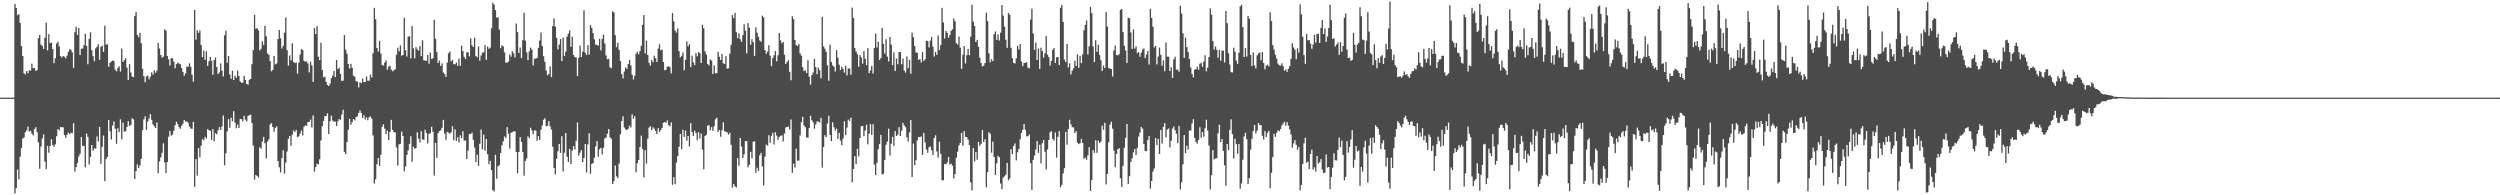 <?xml version="1.0" encoding="UTF-8"?>
<svg xmlns="http://www.w3.org/2000/svg" width="1920" height="150">
  <path d="M0 75.000h1v1.000H0zM1 74.998h1v1.000H1zM2 74.995h1v1.000H2zM3 74.995h1v1.000H3zM4 74.993h1v1.000H4zM5 74.993h1v1.000H5zM6 74.993h1v1.000H6zM7 74.995h1v1.000H7zM8 74.995h1v1.000H8zM9 74.995h1v1.000H9zM10 74.995h1v1.000H10zM11 3.014h1v145.621H11zM12 6.164h1v138.263H12zM13 11.783h1v118.421H13zM14 10.794h1v126.936H14zM15 17.670h1v102.754H15zM16 35.399h1v78.312H16zM17 43.046h1v63.357H17zM18 56.261h1v49.246H18zM19 57.159h1v44.371H19zM20 54.520h1v45.687H20zM21 56.284h1v41.009H21zM22 54.012h1v46.989H22zM23 54.227h1v46.282H23zM24 48.901h1v53.764H24zM25 52.361h1v51.723H25zM26 52.174h1v46.937H26zM27 54.549h1v43.181H27zM28 53.776h1v47.878H28zM29 29.404h1v79.962H29zM30 26.834h1v102.816H30zM31 34.259h1v78.273H31zM32 35.209h1v71.180H32zM33 37.630h1v65.568H33zM34 29.025h1v95.153H34zM35 17.388h1v112.560H35zM36 38.711h1v73.327H36zM37 26.331h1v90.914H37zM38 33.121h1v79.040H38zM39 32.620h1v74.396H39zM40 37.706h1v73.636H40zM41 48.477h1v64.256H41zM42 44.719h1v66.090H42zM43 33.414h1v71.194H43zM44 32.103h1v66.969H44zM45 35.568h1v64.668H45zM46 43.087h1v54.513H46zM47 44.131h1v53.634H47zM48 42.991h1v54.865H48zM49 43.540h1v60.235H49zM50 44.833h1v61.013H50zM51 42.767h1v60.661H51zM52 39.853h1v62.054H52zM53 37.793h1v65.231H53zM54 38.292h1v63.572H54zM55 40.228h1v62.057H55zM56 52.155h1v42.483H56zM57 24.678h1v107.183H57zM58 20.547h1v107.776H58zM59 26.786h1v98.293H59zM60 21.501h1v98.669H60zM61 42.334h1v75.758H61zM62 37.438h1v67.804H62zM63 37.196h1v74.817H63zM64 34.726h1v77.259H64zM65 25.939h1v102.523H65zM66 35.275h1v67.351H66zM67 49.381h1v55.701H67zM68 29.830h1v96.513H68zM69 24.841h1v95.679H69zM70 38.551h1v72.835H70zM71 43.144h1v72.546H71zM72 47.049h1v66.980H72zM73 37.109h1v77.035H73zM74 35.905h1v68.916H74zM75 33.968h1v74.714H75zM76 45.866h1v51.668H76zM77 36.017h1v89.822H77zM78 35.026h1v77.737H78zM79 39.883h1v64.201H79zM80 19.688h1v119.419H80zM81 34.177h1v88.021H81zM82 34.014h1v86.469H82zM83 51.315h1v40.773H83zM84 48.251h1v52.565H84zM85 47.230h1v59.910H85zM86 46.465h1v50.036H86zM87 46.877h1v46.442H87zM88 53.430h1v45.371H88zM89 54.707h1v55.671H89zM90 52.322h1v46.161H90zM91 50.901h1v50.610H91zM92 54.936h1v36.694H92zM93 37.267h1v69.674H93zM94 47.559h1v46.674H94zM95 46.143h1v55.005H95zM96 44.808h1v55.943H96zM97 51.940h1v45.641H97zM98 61.507h1v31.590H98zM99 49.315h1v47.397H99zM100 55.632h1v40.233H100zM101 58.788h1v32.092H101zM102 59.219h1v32.483H102zM103 12.408h1v125.052H103zM104 9.135h1v122.221H104zM105 26.756h1v99.534H105zM106 28.690h1v100.365H106zM107 25.129h1v101.914H107zM108 33.218h1v88.717H108zM109 52.741h1v47.134H109zM110 58.571h1v33.062H110zM111 63.130h1v26.198H111zM112 58.601h1v41.077H112zM113 58.033h1v35.250H113zM114 60.903h1v30.093H114zM115 58.955h1v28.656H115zM116 55.664h1v36.303H116zM117 57.310h1v38.214H117zM118 54.002h1v42.897H118zM119 55.911h1v42.389H119zM120 54.305h1v39.738H120zM121 33.048h1v99.850H121zM122 37.237h1v86.767H122zM123 42.265h1v78.690H123zM124 44.174h1v73.247H124zM125 43.508h1v66.595H125zM126 22.568h1v102.148H126zM127 23.577h1v109.314H127zM128 42.959h1v81.475H128zM129 45.582h1v59.411H129zM130 50.292h1v50.281H130zM131 44.653h1v59.464H131zM132 44.861h1v58.532H132zM133 47.356h1v53.091H133zM134 52.428h1v43.758H134zM135 49.253h1v44.252H135zM136 48.111h1v47.296H136zM137 48.775h1v48.919H137zM138 49.361h1v49.560H138zM139 52.263h1v44.426H139zM140 55.177h1v39.787H140zM141 58.189h1v33.936H141zM142 56.332h1v37.111H142zM143 51.100h1v42.181H143zM144 51.350h1v42.936H144zM145 48.644h1v48.566H145zM146 51.272h1v47.415H146zM147 57.410h1v41.634H147zM148 62.711h1v30.876H148zM149 7.578h1v135.889H149zM150 30.464h1v91.731H150zM151 23.296h1v111.587H151zM152 25.177h1v88.522H152zM153 23.396h1v97.572H153zM154 34.536h1v77.280H154zM155 43.858h1v62.936H155zM156 38.924h1v68.916H156zM157 45.948h1v59.166H157zM158 39.445h1v66.962H158zM159 50.647h1v48.514H159zM160 47.159h1v52.844H160zM161 43.792h1v56.648H161zM162 46.694h1v60.777H162zM163 57.390h1v41.721H163zM164 46.214h1v62.224H164zM165 44.163h1v58.129H165zM166 51.478h1v51.670H166zM167 56.948h1v43.172H167zM168 55.611h1v42.039H168zM169 48.621h1v51.219H169zM170 54.215h1v42.867H170zM171 58.786h1v29.917H171zM172 27.141h1v99.779H172zM173 23.582h1v94.121H173zM174 48.161h1v52.741H174zM175 42.982h1v48.523H175zM176 57.120h1v41.055H176zM177 60.498h1v29.931H177zM178 54.332h1v38.839H178zM179 61.448h1v23.909H179zM180 58.134h1v35.969H180zM181 59.683h1v38.807H181zM182 54.231h1v41.368H182zM183 58.264h1v39.990H183zM184 62.501h1v28.883H184zM185 63.604h1v27.937H185zM186 63.455h1v29.739H186zM187 58.184h1v30.702H187zM188 61.338h1v30.590H188zM189 64.462h1v28.889H189zM190 65.083h1v23.884H190zM191 61.272h1v27.134H191zM192 60.656h1v27.406H192zM193 49.361h1v45.156H193zM194 38.496h1v73.283H194zM195 11.300h1v126.647H195zM196 22.096h1v112.273H196zM197 21.531h1v113.628H197zM198 23.291h1v113.033H198zM199 38.741h1v74.359H199zM200 37.477h1v76.634H200zM201 31.730h1v76.962H201zM202 34.520h1v70.585H202zM203 19.906h1v90.072H203zM204 27.878h1v93.704H204zM205 41.039h1v67.703H205zM206 42.137h1v64.883H206zM207 46.960h1v48.624H207zM208 54.794h1v39.727H208zM209 53.689h1v43.861H209zM210 42.899h1v58.278H210zM211 49.413h1v48.788H211zM212 48.740h1v48.328H212zM213 29.958h1v93.718H213zM214 22.936h1v105.569H214zM215 29.443h1v102.976H215zM216 37.251h1v84.206H216zM217 35.165h1v80.228H217zM218 25.067h1v108.224H218zM219 13.344h1v111.525H219zM220 38.503h1v77.898H220zM221 50.347h1v56.239H221zM222 42.572h1v61.864H222zM223 46.326h1v65.646H223zM224 33.202h1v70.205H224zM225 47.610h1v52.634H225zM226 48.459h1v52.993H226zM227 48.061h1v51.682H227zM228 56.605h1v48.704H228zM229 48.168h1v56.529H229zM230 41.945h1v60.663H230zM231 37.809h1v62.418H231zM232 38.345h1v65.680H232zM233 46.674h1v50.624H233zM234 47.461h1v48.832H234zM235 46.989h1v49.633H235zM236 48.724h1v45.012H236zM237 55.579h1v38.040H237zM238 47.459h1v44.394H238zM239 50.196h1v47.745H239zM240 62.933h1v25.742H240zM241 21.600h1v110.262H241zM242 26.170h1v102.143H242zM243 20.126h1v105.631H243zM244 43.497h1v82.697H244zM245 46.111h1v76.181H245zM246 32.744h1v75.124H246zM247 53.764h1v43.247H247zM248 59.383h1v33.570H248zM249 58.880h1v30.361H249zM250 62.926h1v26.150H250zM251 65.300h1v21.746H251zM252 66.053h1v36.871H252zM253 64.162h1v28.864H253zM254 60.045h1v28.786H254zM255 58.076h1v34.566H255zM256 54.494h1v38.924H256zM257 59.225h1v34.181H257zM258 46.120h1v50.681H258zM259 53.023h1v40.139H259zM260 52.007h1v39.377H260zM261 56.841h1v35.193H261zM262 62.082h1v25.871H262zM263 61.972h1v22.302H263zM264 26.912h1v89.722H264zM265 38.127h1v80.262H265zM266 41.199h1v67.930H266zM267 49.175h1v50.459H267zM268 52.631h1v38.702H268zM269 48.997h1v46.804H269zM270 52.048h1v41.734H270zM271 58.189h1v33.179H271zM272 58.898h1v33.547H272zM273 62.311h1v27.619H273zM274 62.688h1v26.669H274zM275 67.110h1v19.599H275zM276 63.121h1v21.648H276zM277 63.831h1v22.826H277zM278 60.336h1v30.254H278zM279 63.027h1v25.426H279zM280 62.920h1v28.899H280zM281 58.706h1v31.389H281zM282 62.002h1v30.338H282zM283 61.972h1v28.100H283zM284 57.241h1v32.188H284zM285 59.482h1v31.664H285zM286 41.029h1v62.892H286zM287 6.013h1v134.935H287zM288 14.797h1v122.871H288zM289 36.845h1v89.273H289zM290 39.500h1v81.800H290zM291 31.366h1v96.069H291zM292 41.132h1v77.749H292zM293 49.873h1v47.564H293zM294 50.468h1v44.980H294zM295 48.051h1v50.755H295zM296 46.397h1v56.657H296zM297 53.572h1v46.717H297zM298 51.203h1v56.321H298zM299 50.434h1v50.878H299zM300 53.517h1v38.551H300zM301 54.790h1v44.946H301zM302 54.014h1v47.417H302zM303 53.249h1v48.411H303zM304 42.023h1v71.150H304zM305 36.633h1v90.543H305zM306 39.459h1v71.418H306zM307 34.904h1v75.490H307zM308 42.780h1v58.273H308zM309 42.258h1v62.258H309zM310 13.634h1v117.867H310zM311 38.651h1v89.232H311zM312 43.428h1v75.554H312zM313 28.155h1v87.346H313zM314 27.798h1v82.745H314zM315 44.902h1v59.756H315zM316 20.132h1v104.091H316zM317 37.125h1v75.520H317zM318 44.767h1v69.475H318zM319 36.140h1v77.506H319zM320 37.997h1v63.643H320zM321 38.876h1v67.587H321zM322 35.438h1v73.959H322zM323 43.060h1v57.651H323zM324 30.915h1v76.206H324zM325 46.282h1v61.111H325zM326 46.504h1v53.066H326zM327 46.726h1v55.348H327zM328 42.210h1v67.909H328zM329 48.912h1v53.950H329zM330 40.276h1v61.961H330zM331 45.257h1v52.096H331zM332 44.751h1v56.408H332zM333 15.170h1v119.621H333zM334 29.780h1v80.001H334zM335 40.045h1v81.267H335zM336 48.409h1v53.920H336zM337 46.525h1v54.176H337zM338 50.686h1v49.418H338zM339 48.617h1v49.532H339zM340 55.646h1v36.399H340zM341 57.008h1v45.529H341zM342 59.010h1v48.379H342zM343 48.017h1v53.323H343zM344 40.945h1v60.956H344zM345 39.615h1v63.107H345zM346 47.099h1v54.472H346zM347 45.925h1v51.009H347zM348 49.294h1v58.472H348zM349 49.354h1v50.045H349zM350 48.033h1v60.223H350zM351 50.578h1v54.872H351zM352 45.030h1v64.378H352zM353 50.585h1v53.332H353zM354 35.072h1v71.001H354zM355 39.150h1v61.661H355zM356 43.682h1v64.300H356zM357 45.252h1v62.622H357zM358 40.139h1v82.011H358zM359 40.068h1v75.714H359zM360 43.272h1v59.541H360zM361 29.496h1v73.476H361zM362 34.763h1v66.996H362zM363 36.120h1v71.281H363zM364 28.933h1v84.311H364zM365 42.982h1v81.541H365zM366 43.966h1v74.762H366zM367 35.717h1v91.553H367zM368 46.568h1v63.881H368zM369 42.597h1v56.939H369zM370 40.430h1v74.323H370zM371 40.137h1v63.304H371zM372 34.728h1v81.010H372zM373 45.941h1v60.800H373zM374 35.802h1v82.732H374zM375 37.543h1v88.593H375zM376 36.575h1v86.952H376zM377 21.774h1v108.829H377zM378 2.032h1v143.919H378zM379 3.605h1v143.378H379zM380 7.722h1v111.106H380zM381 13.522h1v123.672H381zM382 13.229h1v114.535H382zM383 22.758h1v104.006H383zM384 37.010h1v80.553H384zM385 34.758h1v76.872H385zM386 35.630h1v72.979H386zM387 40.235h1v64.565H387zM388 48.097h1v57.848H388zM389 48.109h1v49.530H389zM390 47.200h1v55.497H390zM391 41.814h1v72.331H391zM392 43.483h1v58.530H392zM393 39.391h1v62.093H393zM394 41.077h1v59.745H394zM395 44.099h1v56.802H395zM396 18.068h1v98.609H396zM397 24.678h1v108.460H397zM398 40.679h1v76.115H398zM399 36.566h1v68.694H399zM400 44.632h1v64.334H400zM401 30.890h1v85.776H401zM402 9.840h1v125.072H402zM403 31.236h1v92.336H403zM404 40.210h1v81.560H404zM405 46.165h1v58.596H405zM406 39.368h1v66.648H406zM407 36.568h1v61.533H407zM408 38.061h1v62.032H408zM409 50.251h1v52.828H409zM410 45.055h1v55.096H410zM411 45.113h1v55.135H411zM412 44.408h1v63.773H412zM413 36.774h1v67.847H413zM414 31.103h1v76.366H414zM415 25.058h1v74.506H415zM416 35.550h1v60.802H416zM417 43.156h1v48.798H417zM418 47.518h1v43.378H418zM419 54.094h1v42.895H419zM420 57.854h1v38.811H420zM421 56.895h1v36.159H421zM422 50.949h1v46.067H422zM423 59.255h1v40.212H423zM424 20.007h1v92.683H424zM425 14.163h1v114.878H425zM426 20.469h1v113.461H426zM427 29.077h1v92.880H427zM428 37.912h1v78.275H428zM429 34.254h1v76.289H429zM430 29.988h1v87.419H430zM431 46.898h1v57.683H431zM432 28.839h1v102.839H432zM433 42.883h1v74.302H433zM434 39.571h1v62.553H434zM435 28.114h1v92.189H435zM436 25.754h1v98.687H436zM437 23.442h1v90.919H437zM438 35.985h1v90.060H438zM439 28.168h1v87.499H439zM440 42.194h1v69.976H440zM441 43.806h1v71.017H441zM442 44.206h1v63.936H442zM443 58.401h1v35.632H443zM444 44.344h1v75.284H444zM445 34.923h1v82.352H445zM446 43.760h1v71.539H446zM447 39.752h1v84.698H447zM448 7.942h1v113.358H448zM449 40.508h1v70.068H449zM450 42.169h1v90.344H450zM451 34.682h1v76.199H451zM452 41.867h1v60.468H452zM453 19.263h1v114.130H453zM454 21.382h1v104.466H454zM455 25.399h1v99.907H455zM456 30.153h1v90.932H456zM457 34.305h1v78.127H457zM458 34.373h1v74.011H458zM459 35.106h1v85.190H459zM460 29.780h1v84.835H460zM461 38.695h1v74.828H461zM462 29.848h1v88.765H462zM463 26.498h1v87.021H463zM464 33.323h1v73.059H464zM465 42.625h1v62.940H465zM466 45.541h1v57.170H466zM467 45.179h1v53.897H467zM468 51.636h1v53.815H468zM469 52.455h1v54.128H469zM470 8.796h1v132.573H470zM471 9.492h1v129.602H471zM472 27.026h1v100.095H472zM473 36.241h1v99.163H473zM474 32.819h1v103.949H474zM475 38.374h1v87.286H475zM476 46.907h1v56.259H476zM477 56.763h1v36.269H477zM478 60.271h1v29.086H478zM479 54.881h1v43.044H479zM480 51.686h1v47.726H480zM481 52.917h1v46.916H481zM482 49.187h1v49.672H482zM483 46.058h1v50.446H483zM484 50.208h1v47.747H484zM485 57.337h1v30.547H485zM486 61.045h1v30.132H486zM487 57.990h1v31.238H487zM488 41.261h1v91.084H488zM489 39.736h1v85.664H489zM490 41.721h1v81.093H490zM491 39.244h1v73.716H491zM492 35.143h1v68.983H492zM493 19.082h1v95.432H493zM494 11.595h1v124.606H494zM495 41.006h1v74.375H495zM496 31.130h1v94.473H496zM497 42.233h1v64.272H497zM498 48.241h1v49.814H498zM499 50.377h1v46.591H499zM500 46.156h1v53.860H500zM501 47.825h1v50.036H501zM502 42.801h1v56.044H502zM503 44.758h1v55.833H503zM504 47.566h1v55.424H504zM505 37.319h1v61.137H505zM506 34.023h1v67.255H506zM507 38.589h1v61.349H507zM508 38.118h1v60.168H508zM509 47.619h1v46.658H509zM510 53.959h1v39.732H510zM511 53.531h1v40.805H511zM512 51.226h1v41.251H512zM513 50.830h1v45.293H513zM514 51.679h1v45.422H514zM515 56.378h1v37.681H515zM516 10.087h1v131.788H516zM517 16.379h1v119.643H517zM518 23.463h1v118.121H518zM519 24.976h1v99.902H519zM520 21.769h1v98.156H520zM521 39.267h1v73.450H521zM522 44.014h1v58.832H522zM523 42.847h1v71.613H523zM524 40.302h1v59.319H524zM525 53.941h1v51.189H525zM526 45.957h1v54.332H526zM527 31.815h1v76.263H527zM528 35.651h1v68.772H528zM529 33.881h1v78.593H529zM530 51.535h1v43.114H530zM531 42.760h1v58.731H531zM532 47.811h1v56.596H532zM533 50.013h1v50.386H533zM534 40.752h1v61.388H534zM535 43.261h1v64.336H535zM536 40.025h1v61.452H536zM537 40.862h1v65.554H537zM538 48.392h1v54.202H538zM539 18.990h1v95.874H539zM540 21.776h1v108.220H540zM541 39.478h1v64.989H541zM542 41.856h1v61.581H542zM543 49.079h1v47.530H543zM544 50.235h1v45.763H544zM545 45.598h1v54.419H545zM546 46.468h1v51.194H546zM547 56.781h1v43.730H547zM548 50.153h1v46.870H548zM549 56.261h1v35.321H549zM550 56.122h1v34.172H550zM551 39.679h1v61.743H551zM552 43.561h1v56.303H552zM553 46.097h1v58.935H553zM554 41.437h1v58.624H554zM555 48.596h1v45.371H555zM556 49.125h1v51.643H556zM557 43.108h1v58.115H557zM558 52.750h1v48.910H558zM559 52.425h1v50.986H559zM560 41.196h1v60.770H560zM561 34.449h1v76.762H561zM562 11.597h1v132.456H562zM563 13.955h1v127.320H563zM564 9.863h1v133.257H564zM565 24.742h1v119.211H565zM566 29.253h1v92.134H566zM567 25.525h1v101.816H567zM568 30.123h1v75.840H568zM569 32.213h1v80.312H569zM570 27.024h1v94.336H570zM571 18.631h1v99.891H571zM572 23.488h1v84.917H572zM573 41.022h1v67.419H573zM574 17.764h1v110.747H574zM575 21.320h1v105.231H575zM576 34.325h1v82.276H576zM577 30.139h1v91.493H577zM578 32.412h1v76.488H578zM579 42.920h1v65.577H579zM580 20.929h1v111.745H580zM581 25.035h1v103.812H581zM582 28.306h1v102.974H582zM583 31.087h1v88.193H583zM584 32.101h1v85.316H584zM585 12.025h1v115.865H585zM586 13.241h1v129.153H586zM587 38.411h1v81.942H587zM588 41.311h1v69.729H588zM589 39.526h1v72.356H589zM590 34.715h1v69.177H590zM591 42.723h1v66.941H591zM592 50.823h1v53.474H592zM593 44.582h1v57.442H593zM594 42.448h1v68.580H594zM595 39.221h1v62.382H595zM596 47.056h1v57.074H596zM597 42.474h1v64.881H597zM598 25.349h1v79.873H598zM599 31.036h1v73.302H599zM600 33.289h1v70.651H600zM601 32.215h1v76.410H601zM602 42.011h1v60.596H602zM603 49.109h1v48.862H603zM604 47.500h1v50.054H604zM605 46.230h1v50.924H605zM606 55.140h1v44.348H606zM607 61.702h1v30.087H607zM608 12.499h1v120.261H608zM609 14.632h1v111.056H609zM610 30.622h1v98.067H610zM611 34.648h1v79.527H611zM612 35.278h1v88.092H612zM613 33.698h1v89.630H613zM614 41.020h1v62.949H614zM615 42.824h1v51.070H615zM616 51.620h1v38.118H616zM617 54.641h1v41.769H617zM618 54.000h1v43.696H618zM619 55.991h1v49.590H619zM620 46.257h1v59.514H620zM621 58.857h1v39.480H621zM622 64.964h1v23.966H622zM623 57.662h1v34.692H623zM624 55.744h1v38.177H624zM625 45.225h1v53.657H625zM626 51.400h1v44.259H626zM627 56.982h1v36.337H627zM628 51.991h1v41.361H628zM629 53.893h1v40.290H629zM630 60.164h1v30.350H630zM631 12.946h1v115.757H631zM632 35.625h1v77.213H632zM633 37.356h1v66.419H633zM634 39.670h1v65.639H634zM635 50.118h1v44.817H635zM636 61.983h1v26.914H636zM637 34.232h1v69.390H637zM638 47.516h1v60.894H638zM639 50.169h1v43.792H639zM640 51.247h1v46.568H640zM641 54.922h1v45.454H641zM642 38.507h1v60.258H642zM643 44.247h1v62.338H643zM644 49.738h1v52.306H644zM645 53.741h1v54.234H645zM646 51.263h1v60.271H646zM647 52.899h1v53.547H647zM648 55.801h1v37.358H648zM649 50.462h1v53.359H649zM650 57.889h1v40.093H650zM651 52.540h1v39.361H651zM652 52.565h1v40.372H652zM653 57.413h1v32.934H653zM654 5.834h1v134.187H654zM655 13.779h1v116.018H655zM656 36.923h1v82.993H656zM657 39.615h1v86.483H657zM658 41.670h1v72.631H658zM659 51.205h1v68.905H659zM660 42.325h1v63.700H660zM661 44.188h1v52.853H661zM662 48.855h1v47.791H662zM663 39.235h1v65.401H663zM664 45.103h1v55.204H664zM665 50.070h1v45.717H665zM666 36.976h1v73.872H666zM667 56.140h1v46.600H667zM668 54.190h1v41.139H668zM669 50.535h1v53.151H669zM670 56.399h1v38.985H670zM671 36.930h1v89.557H671zM672 25.850h1v108.669H672zM673 36.440h1v88.660H673zM674 31.982h1v82.649H674zM675 46.154h1v64.497H675zM676 44.669h1v58.903H676zM677 21.446h1v112.546H677zM678 33.650h1v99.705H678zM679 41.176h1v81.718H679zM680 30.091h1v81.063H680zM681 43.538h1v65.183H681zM682 47.211h1v51.585H682zM683 28.377h1v91.104H683zM684 34.298h1v76.105H684zM685 50.002h1v55.064H685zM686 40.208h1v71.770H686zM687 54.604h1v46.101H687zM688 44.907h1v59.562H688zM689 49.361h1v54.041H689zM690 40.102h1v57.610H690zM691 39.944h1v64.556H691zM692 49.352h1v51.082H692zM693 44.968h1v49.395H693zM694 54.250h1v42.153H694zM695 55.767h1v41.904H695zM696 43.394h1v62.016H696zM697 52.313h1v56.394H697zM698 45.982h1v55.753H698zM699 56.582h1v35.612H699zM700 25.104h1v110.896H700zM701 28.553h1v81.741H701zM702 35.337h1v91.463H702zM703 40.247h1v82.830H703zM704 40.517h1v67.239H704zM705 46.037h1v59.221H705zM706 45.284h1v60.054H706zM707 48.017h1v56.735H707zM708 39.890h1v79.031H708zM709 46.866h1v55.236H709zM710 45.477h1v63.920H710zM711 31.169h1v83.679H711zM712 31.558h1v85.778H712zM713 36.422h1v76.746H713zM714 31.174h1v81.306H714zM715 28.379h1v86.971H715zM716 35.799h1v83.224H716zM717 43.494h1v62.537H717zM718 39.846h1v64.025H718zM719 42.071h1v74.295H719zM720 27.205h1v93.832H720zM721 38.372h1v70.498H721zM722 34.557h1v83.537H722zM723 5.978h1v132.518H723zM724 17.187h1v121.271H724zM725 29.553h1v96.359H725zM726 23.776h1v102.340H726zM727 25.259h1v99.529H727zM728 29.013h1v91.546H728zM729 26.903h1v99.424H729zM730 23.630h1v102.038H730zM731 22.462h1v104.780H731zM732 14.182h1v122.896H732zM733 16.328h1v117.284H733zM734 33.080h1v88.044H734zM735 34.172h1v82.317H735zM736 28.079h1v83.652H736zM737 36.626h1v73.219H737zM738 52.888h1v49.194H738zM739 42.043h1v69.839H739zM740 35.374h1v65.261H740zM741 48.708h1v56.351H741zM742 42.462h1v62.945H742zM743 37.550h1v69.704H743zM744 42.412h1v69.008H744zM745 28.093h1v112.038H745zM746 3.710h1v142.568H746zM747 16.585h1v97.021H747zM748 19.869h1v104.121H748zM749 32.295h1v84.455H749zM750 30.597h1v92.004H750zM751 35.971h1v73.045H751zM752 44.305h1v67.596H752zM753 48.425h1v62.075H753zM754 51.038h1v48.882H754zM755 50.418h1v58.678H755zM756 48.466h1v58.488H756zM757 9.819h1v133.942H757zM758 16.138h1v116.132H758zM759 41.006h1v60.523H759zM760 47.889h1v54.842H760zM761 45.506h1v71.786H761zM762 46.962h1v61.782H762zM763 26.216h1v94.334H763zM764 24.142h1v110.236H764zM765 30.634h1v94.798H765zM766 26.479h1v93.203H766zM767 31.094h1v89.729H767zM768 25.092h1v115.835H768zM769 3.818h1v141.499H769zM770 11.929h1v124.400H770zM771 20.469h1v114.954H771zM772 30.515h1v103.677H772zM773 36.784h1v88.325H773zM774 9.982h1v128.497H774zM775 11.355h1v125.711H775zM776 36.655h1v77.978H776zM777 44.696h1v73.613H777zM778 48.342h1v63.728H778zM779 48.727h1v61.441H779zM780 44.884h1v78.307H780zM781 35.181h1v81.747H781zM782 37.967h1v76.433H782zM783 33.767h1v73.251H783zM784 47.193h1v54.847H784zM785 50.848h1v48.795H785zM786 48.299h1v46.944H786zM787 48.315h1v51.375H787zM788 47.726h1v56.969H788zM789 51.853h1v52.757H789zM790 52.519h1v50.771H790zM791 15.056h1v110.232H791zM792 6.718h1v139.261H792zM793 25.630h1v97.215H793zM794 38.290h1v81.139H794zM795 32.719h1v82.084H795zM796 46.095h1v62.196H796zM797 37.251h1v80.186H797zM798 52.911h1v58.152H798zM799 36.587h1v88.923H799zM800 39.164h1v70.880H800zM801 44.188h1v63.341H801zM802 40.890h1v75.574H802zM803 27.697h1v102.425H803zM804 41.874h1v72.926H804zM805 43.902h1v63.565H805zM806 50.363h1v51.224H806zM807 46.861h1v53.863H807zM808 38.326h1v68.367H808zM809 36.823h1v71.141H809zM810 48.344h1v53.364H810zM811 44.025h1v77.078H811zM812 43.758h1v61.301H812zM813 49.910h1v50.761H813zM814 5.976h1v137.830H814zM815 3.857h1v138.050H815zM816 16.775h1v116.425H816zM817 45.758h1v83.418H817zM818 47.704h1v53.622H818zM819 33.744h1v77.355H819zM820 51.773h1v47.298H820zM821 48.649h1v43.330H821zM822 57.161h1v38.420H822zM823 54.245h1v43.407H823zM824 52.412h1v45.538H824zM825 46.648h1v55.589H825zM826 50.661h1v50.095H826zM827 41.705h1v67.804H827zM828 52.071h1v58.644H828zM829 42.783h1v67.250H829zM830 48.470h1v58.202H830zM831 41.693h1v68.188H831zM832 23.222h1v98.735H832zM833 19.080h1v101.905H833zM834 15.704h1v106.979H834zM835 41.766h1v77.509H835zM836 35.538h1v77.470H836zM837 5.260h1v141.433H837zM838 10.130h1v128.094H838zM839 35.641h1v79.541H839zM840 47.740h1v69.646H840zM841 30.872h1v76.884H841zM842 39.796h1v77.618H842zM843 34.428h1v73.604H843zM844 42.288h1v67.596H844zM845 46.339h1v62.430H845zM846 54.424h1v42.025H846zM847 50.301h1v49.379H847zM848 52.164h1v42.158H848zM849 9.370h1v132.225H849zM850 20.439h1v113.157H850zM851 52.103h1v57.211H851zM852 52.679h1v42.966H852zM853 52.956h1v40.524H853zM854 58.777h1v40.027H854zM855 38.702h1v76.886H855zM856 34.966h1v93.478H856zM857 42.226h1v75.968H857zM858 42.590h1v72.031H858zM859 41.606h1v72.221H859zM860 7.560h1v129.362H860zM861 6.935h1v136.736H861zM862 24.701h1v102.644H862zM863 35.060h1v78.406H863zM864 38.770h1v67.042H864zM865 48.388h1v46.781H865zM866 13.644h1v127.709H866zM867 14.074h1v121.271H867zM868 24.923h1v99.415H868zM869 37.603h1v83.974H869zM870 22.586h1v94.464H870zM871 37.315h1v77.044H871zM872 35.621h1v83.423H872zM873 40.853h1v72.686H873zM874 40.002h1v64.902H874zM875 43.547h1v58.351H875zM876 40.441h1v57.097H876zM877 38.029h1v60.812H877zM878 37.120h1v73.409H878zM879 44.630h1v71.306H879zM880 41.904h1v74.286H880zM881 39.134h1v68.312H881zM882 49.574h1v54.840H882zM883 6.704h1v138.130H883zM884 13.843h1v125.148H884zM885 20.542h1v111.269H885zM886 36.525h1v92.846H886zM887 35.232h1v70.695H887zM888 49.434h1v62.032H888zM889 43.451h1v63.142H889zM890 36.500h1v81.773H890zM891 42.078h1v57.797H891zM892 50.503h1v59.793H892zM893 46.353h1v51.080H893zM894 54.733h1v39.798H894zM895 32.641h1v72.814H895zM896 43.474h1v56.033H896zM897 43.504h1v55.183H897zM898 54.611h1v58.644H898zM899 51.567h1v56.470H899zM900 59.878h1v38.892H900zM901 45.497h1v51.620H901zM902 43.531h1v56.490H902zM903 53.577h1v49.026H903zM904 53.394h1v56.548H904zM905 55.083h1v41.624H905zM906 4.424h1v141.083H906zM907 10.336h1v129.668H907zM908 25.623h1v100.596H908zM909 44.488h1v59.180H909zM910 28.922h1v88.653H910zM911 36.147h1v75.755H911zM912 39.931h1v74.959H912zM913 45.287h1v54.980H913zM914 51.817h1v48.420H914zM915 56.797h1v38.001H915zM916 59.420h1v32.117H916zM917 53.616h1v52.313H917zM918 53.046h1v55.900H918zM919 51.315h1v59.019H919zM920 53.551h1v53.849H920zM921 48.969h1v48.775H921zM922 48.246h1v57.493H922zM923 51.260h1v50.153H923zM924 47.388h1v57.628H924zM925 42.442h1v56.076H925zM926 54.765h1v37.191H926zM927 51.851h1v48.450H927zM928 43.776h1v67.992H928zM929 6.326h1v139.130H929zM930 11.250h1v123.335H930zM931 31.554h1v83.773H931zM932 38.017h1v84.453H932zM933 35.703h1v86.011H933zM934 38.187h1v83.311H934zM935 44.405h1v58.001H935zM936 38.276h1v57.509H936zM937 46.605h1v62.521H937zM938 38.905h1v67.852H938zM939 38.795h1v77.113H939zM940 48.049h1v78.978H940zM941 8.517h1v134.141H941zM942 17.805h1v92.775H942zM943 40.892h1v74.464H943zM944 49.546h1v50.171H944zM945 55.472h1v36.189H945zM946 55.646h1v47.408H946zM947 36.626h1v85.112H947zM948 39.670h1v66.833H948zM949 46.566h1v64.201H949zM950 48.990h1v69.122H950zM951 40.485h1v70.127H951zM952 4.912h1v140.002H952zM953 3.738h1v137.107H953zM954 20.826h1v101.836H954zM955 43.794h1v60.988H955zM956 36.953h1v65.062H956zM957 43.442h1v63.460H957zM958 12.215h1v129.103H958zM959 14.378h1v122.436H959zM960 42.167h1v72.768H960zM961 50.663h1v55.923H961zM962 40.247h1v60.416H962zM963 50.281h1v45.644H963zM964 52.531h1v49.937H964zM965 42.501h1v57.866H965zM966 41.013h1v53.492H966zM967 40.306h1v55.710H967zM968 46.342h1v49.793H968zM969 40.009h1v64.270H969zM970 48.379h1v58.713H970zM971 53.245h1v47.470H971zM972 50.507h1v54.671H972zM973 49.606h1v52.412H973zM974 51.054h1v49.345H974zM975 9.396h1v135.223H975zM976 16.193h1v116.540H976zM977 34.687h1v85.920H977zM978 37.967h1v64.776H978zM979 42.123h1v63.009H979zM980 44.936h1v57.079H980zM981 48.857h1v51.274H981zM982 50.169h1v50.578H982zM983 50.384h1v48.740H983zM984 48.633h1v47.745H984zM985 50.807h1v44.014H985zM986 54.332h1v39.143H986zM987 53.254h1v43.362H987zM988 55.151h1v38.649H988zM989 52.734h1v43.803H989zM990 50.812h1v48.491H990zM991 45.197h1v58.191H991zM992 33.186h1v80.260H992zM993 36.465h1v73.718H993zM994 38.207h1v69.440H994zM995 45.527h1v65.659H995zM996 37.086h1v77.822H996zM997 40.441h1v72.393H997zM998 3.342h1v142.982H998zM999 11.041h1v130.955H999zM1000 28.253h1v97.710H1000zM1001 42.320h1v67.738H1001zM1002 48.997h1v56.772H1002zM1003 26.113h1v98.838H1003zM1004 30.940h1v93.105H1004zM1005 30.750h1v99.046H1005zM1006 33.474h1v84.750H1006zM1007 37.466h1v77.419H1007zM1008 34.211h1v96.041H1008zM1009 26.752h1v101.738H1009zM1010 32.684h1v99.124H1010zM1011 26.147h1v93.707H1011zM1012 25.907h1v99.765H1012zM1013 32.970h1v91.635H1013zM1014 21.481h1v100.681H1014zM1015 15.367h1v114.796H1015zM1016 26.175h1v106.835H1016zM1017 21.874h1v110.756H1017zM1018 32.208h1v86.472H1018zM1019 27.990h1v100.724H1019zM1020 21.568h1v106.698H1020zM1021 3.712h1v141.602H1021zM1022 15.479h1v120.399H1022zM1023 29.919h1v98.827H1023zM1024 29.398h1v88.374H1024zM1025 35.726h1v87.330H1025zM1026 34.206h1v89.028H1026zM1027 32.687h1v82.427H1027zM1028 42.123h1v63.629H1028zM1029 32.359h1v80.649H1029zM1030 39.761h1v68.239H1030zM1031 35.401h1v83.569H1031zM1032 13.625h1v124.892H1032zM1033 10.327h1v125.484H1033zM1034 38.088h1v70.363H1034zM1035 44.609h1v72.636H1035zM1036 44.151h1v68.758H1036zM1037 46.724h1v60.377H1037zM1038 45.962h1v53.977H1038zM1039 25.177h1v103.610H1039zM1040 34.410h1v88.273H1040zM1041 40.398h1v71.695H1041zM1042 34.209h1v82.104H1042zM1043 32.888h1v82.722H1043zM1044 5.580h1v137.041H1044zM1045 12.483h1v115.768H1045zM1046 30.437h1v101.411H1046zM1047 30.837h1v82.413H1047zM1048 41.407h1v66.600H1048zM1049 31.167h1v86.829H1049zM1050 9.407h1v130.840H1050zM1051 24.223h1v87.545H1051zM1052 40.768h1v65.236H1052zM1053 41.787h1v76.273H1053zM1054 49.988h1v55.662H1054zM1055 34.046h1v75.719H1055zM1056 46.159h1v50.018H1056zM1057 52.487h1v45.058H1057zM1058 44.499h1v54.408H1058zM1059 48.170h1v55.234H1059zM1060 43.300h1v71.255H1060zM1061 42.377h1v67.701H1061zM1062 49.168h1v58.539H1062zM1063 44.421h1v70.493H1063zM1064 33.527h1v94.400H1064zM1065 38.107h1v82.974H1065zM1066 21.897h1v118.398H1066zM1067 1.231h1v143.653H1067zM1068 37.766h1v83.322H1068zM1069 46.246h1v82.812H1069zM1070 41.929h1v71.889H1070zM1071 50.013h1v55.112H1071zM1072 51.725h1v47.278H1072zM1073 59.173h1v33.918H1073zM1074 58.731h1v35.669H1074zM1075 58.580h1v37.852H1075zM1076 59.683h1v38.168H1076zM1077 58.022h1v37.159H1077zM1078 54.819h1v35.481H1078zM1079 57.607h1v31.313H1079zM1080 56.834h1v34.877H1080zM1081 58.564h1v35.204H1081zM1082 59.789h1v36.255H1082zM1083 56.747h1v36.708H1083zM1084 54.778h1v38.466H1084zM1085 54.478h1v42.265H1085zM1086 52.483h1v44.469H1086zM1087 53.373h1v50.993H1087zM1088 50.015h1v44.618H1088zM1089 40.084h1v65.424H1089zM1090 48.228h1v53.471H1090zM1091 50.990h1v53.911H1091zM1092 51.652h1v46.802H1092zM1093 37.457h1v70.306H1093zM1094 45.232h1v59.008H1094zM1095 48.102h1v61.517H1095zM1096 44.996h1v70.221H1096zM1097 36.884h1v66.463H1097zM1098 50.221h1v54.895H1098zM1099 37.697h1v78.252H1099zM1100 41.524h1v70.363H1100zM1101 31.437h1v99.854H1101zM1102 41.228h1v78.756H1102zM1103 52.231h1v58.532H1103zM1104 47.475h1v57.513H1104zM1105 45.662h1v62.675H1105zM1106 45.527h1v67.188H1106zM1107 42.888h1v56.749H1107zM1108 42.739h1v69.127H1108zM1109 55.618h1v47.195H1109zM1110 58.147h1v38.702H1110zM1111 57.378h1v42.343H1111zM1112 56.321h1v37.809H1112zM1113 4.058h1v141.737H1113zM1114 15.804h1v112.864H1114zM1115 31.398h1v99.326H1115zM1116 32.817h1v84.821H1116zM1117 36.463h1v77.371H1117zM1118 32.954h1v83.812H1118zM1119 40.432h1v74.684H1119zM1120 40.878h1v70.633H1120zM1121 43.565h1v69.518H1121zM1122 48.223h1v62.977H1122zM1123 48.837h1v63.746H1123zM1124 11.147h1v132.136H1124zM1125 13.277h1v119.897H1125zM1126 37.999h1v70.216H1126zM1127 54.955h1v42.210H1127zM1128 50.203h1v52.563H1128zM1129 50.874h1v54.497H1129zM1130 5.974h1v129.597H1130zM1131 10.329h1v132.495H1131zM1132 8.686h1v130.190H1132zM1133 17.569h1v119.980H1133zM1134 24.596h1v100.790H1134zM1135 23.454h1v109.751H1135zM1136 3.014h1v143.459H1136zM1137 11.359h1v122.921H1137zM1138 31.849h1v94.798H1138zM1139 29.185h1v81.757H1139zM1140 40.794h1v69.665H1140zM1141 19.492h1v121.900H1141zM1142 12.467h1v124.388H1142zM1143 33.861h1v80.244H1143zM1144 38.917h1v78.772H1144zM1145 35.477h1v84.558H1145zM1146 44.792h1v58.161H1146zM1147 41.231h1v71.255H1147zM1148 23.664h1v102.805H1148zM1149 22.428h1v101.102H1149zM1150 39.844h1v71.116H1150zM1151 49.265h1v48.827H1151zM1152 54.096h1v41.851H1152zM1153 46.527h1v49.226H1153zM1154 51.892h1v46.284H1154zM1155 52.627h1v47.843H1155zM1156 54.135h1v40.297H1156zM1157 57.557h1v38.388H1157zM1158 37.933h1v77.341H1158zM1159 7.157h1v138.192H1159zM1160 16.138h1v110.644H1160zM1161 23.673h1v102.951H1161zM1162 39.468h1v74.428H1162zM1163 43.916h1v59.663H1163zM1164 35.902h1v81.631H1164zM1165 34.982h1v82.370H1165zM1166 36.241h1v95.169H1166zM1167 30.778h1v79.987H1167zM1168 36.182h1v68.134H1168zM1169 37.793h1v71.031H1169zM1170 21.737h1v100.344H1170zM1171 44.328h1v71.258H1171zM1172 34.918h1v90.113H1172zM1173 42.442h1v75.684H1173zM1174 36.459h1v83.313H1174zM1175 36.031h1v73.071H1175zM1176 29.198h1v81.924H1176zM1177 37.550h1v61.658H1177zM1178 44.497h1v71.791H1178zM1179 32.483h1v71.837H1179zM1180 43.465h1v57.523H1180zM1181 7.533h1v135.851H1181zM1182 2.644h1v138.574H1182zM1183 15.033h1v122.607H1183zM1184 36.250h1v98.623H1184zM1185 47.395h1v58.628H1185zM1186 42.002h1v57.108H1186zM1187 14.264h1v119.975H1187zM1188 15.674h1v119.643H1188zM1189 19.485h1v99.076H1189zM1190 24.236h1v94.080H1190zM1191 48.280h1v53.922H1191zM1192 42.547h1v65.286H1192zM1193 49.603h1v52.327H1193zM1194 41.954h1v68.143H1194zM1195 35.449h1v82.491H1195zM1196 38.571h1v70.663H1196zM1197 44.176h1v58.866H1197zM1198 37.466h1v67.868H1198zM1199 44.305h1v60.081H1199zM1200 40.633h1v58.090H1200zM1201 51.377h1v54.646H1201zM1202 51.350h1v44.707H1202zM1203 51.542h1v50.274H1203zM1204 7.514h1v133.214H1204zM1205 5.873h1v140.948H1205zM1206 25.788h1v100.410H1206zM1207 31.927h1v94.089H1207zM1208 32.336h1v83.819H1208zM1209 48.042h1v56.195H1209zM1210 46.397h1v51.910H1210zM1211 48.603h1v50.050H1211zM1212 49.077h1v46.836H1212zM1213 53.687h1v40.881H1213zM1214 53.142h1v45.827H1214zM1215 53.448h1v40.826H1215zM1216 13.124h1v128.176H1216zM1217 16.637h1v122.266H1217zM1218 43.092h1v71.786H1218zM1219 44.238h1v63.187H1219zM1220 45.415h1v60.775H1220zM1221 22.112h1v105.627H1221zM1222 10.808h1v119.401H1222zM1223 22.005h1v118.984H1223zM1224 40.356h1v84.501H1224zM1225 33.504h1v80.720H1225zM1226 38.750h1v76.948H1226zM1227 5.166h1v136.530H1227zM1228 4.211h1v138.123H1228zM1229 10.684h1v126.558H1229zM1230 28.292h1v112.081H1230zM1231 39.201h1v88.296H1231zM1232 17.967h1v111.665H1232zM1233 5.649h1v134.782H1233zM1234 11.806h1v124.816H1234zM1235 41.563h1v71.393H1235zM1236 51.173h1v50.652H1236zM1237 48.550h1v55.943H1237zM1238 45.982h1v59.420H1238zM1239 37.887h1v72.540H1239zM1240 30.270h1v87.353H1240zM1241 36.337h1v70.001H1241zM1242 31.373h1v77.788H1242zM1243 37.104h1v67.239H1243zM1244 40.324h1v65.119H1244zM1245 42.048h1v59.887H1245zM1246 51.187h1v49.532H1246zM1247 51.858h1v52.943H1247zM1248 47.747h1v52.714H1248zM1249 53.158h1v43.261H1249zM1250 6.725h1v137.361H1250zM1251 8.656h1v129.920H1251zM1252 19.146h1v108.781H1252zM1253 29.707h1v101.276H1253zM1254 33.909h1v69.102H1254zM1255 48.315h1v55.225H1255zM1256 43.192h1v63.799H1256zM1257 39.054h1v58.962H1257zM1258 45.133h1v55.167H1258zM1259 44.687h1v59.809H1259zM1260 48.461h1v59.791H1260zM1261 45.062h1v63.453H1261zM1262 43.517h1v58.809H1262zM1263 27.782h1v75.279H1263zM1264 43.854h1v58.074H1264zM1265 34.026h1v67.948H1265zM1266 43.002h1v66.071H1266zM1267 45.076h1v51.849H1267zM1268 48.324h1v51.821H1268zM1269 50.654h1v48.740H1269zM1270 52.583h1v48.880H1270zM1271 51.714h1v46.960H1271zM1272 53.872h1v47.813H1272zM1273 6.942h1v134.910H1273zM1274 4.715h1v141.845H1274zM1275 23.595h1v107.742H1275zM1276 48.974h1v62.341H1276zM1277 48.642h1v55.062H1277zM1278 55.293h1v41.288H1278zM1279 47.585h1v47.227H1279zM1280 60.823h1v29.558H1280zM1281 62.885h1v28.619H1281zM1282 56.376h1v38.672H1282zM1283 58.372h1v33.364H1283zM1284 58.262h1v30.688H1284zM1285 54.307h1v36.772H1285zM1286 52.723h1v43.217H1286zM1287 53.403h1v40.869H1287zM1288 54.247h1v39.908H1288zM1289 55.991h1v34.135H1289zM1290 59.161h1v27.496H1290zM1291 56.463h1v30.476H1291zM1292 59.940h1v28.377H1292zM1293 61.256h1v27.827H1293zM1294 52.215h1v45.705H1294zM1295 43.755h1v67.671H1295zM1296 2.376h1v143.896H1296zM1297 6.274h1v137.535H1297zM1298 14.706h1v114.592H1298zM1299 20.423h1v110.628H1299zM1300 36.214h1v84.943H1300zM1301 32.133h1v81.967H1301zM1302 35.115h1v86.916H1302zM1303 31.531h1v79.893H1303zM1304 36.198h1v62.558H1304zM1305 38.752h1v74.151H1305zM1306 35.687h1v81.507H1306zM1307 26.482h1v88.651H1307zM1308 4.614h1v137.542H1308zM1309 14.779h1v113.729H1309zM1310 23.959h1v100.209H1310zM1311 45.783h1v64.783H1311zM1312 38.120h1v65.499H1312zM1313 48.104h1v45.980H1313zM1314 37.372h1v82.082H1314zM1315 38.640h1v74.478H1315zM1316 33.121h1v93.121H1316zM1317 36.960h1v79.431H1317zM1318 49.187h1v67.859H1318zM1319 3.481h1v140.229H1319zM1320 7.979h1v135.059H1320zM1321 21.808h1v99.280H1321zM1322 36.855h1v79.571H1322zM1323 25.131h1v81.665H1323zM1324 39.278h1v73.975H1324zM1325 14.342h1v129.508H1325zM1326 21.430h1v115.519H1326zM1327 41.208h1v68.884H1327zM1328 53.577h1v51.894H1328zM1329 44.186h1v58.436H1329zM1330 52.183h1v43.002H1330zM1331 44.863h1v64.719H1331zM1332 50.734h1v48.850H1332zM1333 46.738h1v47.775H1333zM1334 38.397h1v57.406H1334zM1335 44.241h1v58.440H1335zM1336 33.257h1v67.667H1336zM1337 44.650h1v58.724H1337zM1338 37.486h1v65.602H1338zM1339 35.985h1v66.305H1339zM1340 49.709h1v47.106H1340zM1341 48.592h1v46.374H1341zM1342 8.498h1v137.341H1342zM1343 16.800h1v118.705H1343zM1344 29.171h1v91.557H1344zM1345 49.640h1v49.711H1345zM1346 45.923h1v60.015H1346zM1347 39.132h1v60.301H1347zM1348 52.560h1v40.725H1348zM1349 55.900h1v42.318H1349zM1350 55.156h1v38.365H1350zM1351 45.657h1v52.055H1351zM1352 57.232h1v35.641H1352zM1353 61.743h1v33.428H1353zM1354 30.446h1v81.509H1354zM1355 45.859h1v55.245H1355zM1356 55.103h1v38.072H1356zM1357 58.076h1v38.741H1357zM1358 59.072h1v28.310H1358zM1359 57.925h1v43.282H1359zM1360 52.567h1v44.060H1360zM1361 55.387h1v39.546H1361zM1362 47.559h1v48.873H1362zM1363 56.067h1v42.487H1363zM1364 60.075h1v37.154H1364zM1365 4.044h1v136.974H1365zM1366 7.599h1v132.191H1366zM1367 32.524h1v89.561H1367zM1368 45.788h1v64.032H1368zM1369 46.410h1v53.957H1369zM1370 46.925h1v54.668H1370zM1371 35.094h1v74.499H1371zM1372 52.091h1v50.832H1372zM1373 51.663h1v47.054H1373zM1374 56.895h1v37.356H1374zM1375 56.261h1v41.826H1375zM1376 43.650h1v48.793H1376zM1377 48.447h1v53.671H1377zM1378 48.699h1v53.332H1378zM1379 54.236h1v41.853H1379zM1380 51.368h1v46.722H1380zM1381 56.422h1v42.812H1381zM1382 55.096h1v35.490H1382zM1383 57.873h1v32.011H1383zM1384 61.276h1v33.270H1384zM1385 56.808h1v42.533H1385zM1386 58.802h1v30.739H1386zM1387 60.995h1v32.389H1387zM1388 4.227h1v142.653H1388zM1389 15.228h1v121.678H1389zM1390 33.346h1v89.429H1390zM1391 37.969h1v83.377H1391zM1392 40.585h1v72.835H1392zM1393 36.733h1v79.713H1393zM1394 31.572h1v95.359H1394zM1395 27.505h1v87.959H1395zM1396 36.472h1v72.695H1396zM1397 36.289h1v74.837H1397zM1398 31.979h1v72.546H1398zM1399 15.074h1v100.875H1399zM1400 9.560h1v133.006H1400zM1401 23.197h1v104.581H1401zM1402 24.950h1v95.810H1402zM1403 43.204h1v72.020H1403zM1404 51.455h1v55.854H1404zM1405 48.962h1v66.969H1405zM1406 25.822h1v96.130H1406zM1407 18.988h1v113.846H1407zM1408 33.346h1v83.327H1408zM1409 26.713h1v84.558H1409zM1410 35.701h1v74.526H1410zM1411 4.685h1v136.816H1411zM1412 7.738h1v128.206H1412zM1413 31.213h1v96.389H1413zM1414 26.038h1v97.611H1414zM1415 21.185h1v93.464H1415zM1416 31.112h1v89.280H1416zM1417 14.458h1v128.359H1417zM1418 22.259h1v89.042H1418zM1419 25.770h1v94.306H1419zM1420 48.539h1v60.413H1420zM1421 49.143h1v49.672H1421zM1422 42.304h1v73.714H1422zM1423 39.597h1v63.645H1423zM1424 46.115h1v66.506H1424zM1425 46.248h1v55.380H1425zM1426 37.312h1v73.947H1426zM1427 46.305h1v56.692H1427zM1428 41.702h1v61.684H1428zM1429 53.153h1v45.444H1429zM1430 51.373h1v45.513H1430zM1431 42.416h1v69.186H1431zM1432 43.277h1v63.879H1432zM1433 42.613h1v58.006H1433zM1434 4.436h1v141.241H1434zM1435 12.568h1v119.570H1435zM1436 22.984h1v98.955H1436zM1437 47.534h1v64.803H1437zM1438 48.873h1v52.071H1438zM1439 43.664h1v60.793H1439zM1440 44.785h1v56.857H1440zM1441 46.037h1v50.274H1441zM1442 41.354h1v80.202H1442zM1443 41.654h1v68.186H1443zM1444 41.160h1v72.945H1444zM1445 24.186h1v94.931H1445zM1446 39.505h1v69.720H1446zM1447 36.703h1v74.590H1447zM1448 36.170h1v69.054H1448zM1449 46.571h1v62.343H1449zM1450 47.644h1v56.760H1450zM1451 33.389h1v75.572H1451zM1452 37.640h1v80.544H1452zM1453 43.419h1v70.722H1453zM1454 41.409h1v70.409H1454zM1455 46.960h1v54.359H1455zM1456 29.908h1v78.339H1456zM1457 6.267h1v139.959H1457zM1458 8.466h1v130.868H1458zM1459 25.493h1v102.239H1459zM1460 37.772h1v78.989H1460zM1461 43.652h1v61.066H1461zM1462 35.722h1v62.883H1462zM1463 35.490h1v70.425H1463zM1464 27.448h1v84.899H1464zM1465 34.371h1v78.213H1465zM1466 40.171h1v84.938H1466zM1467 37.468h1v92.061H1467zM1468 35.863h1v94.013H1468zM1469 42.272h1v70.212H1469zM1470 49.352h1v49.928H1470zM1471 38.857h1v67.497H1471zM1472 39.901h1v71.299H1472zM1473 38.679h1v65.849H1473zM1474 42.142h1v73.705H1474zM1475 25.635h1v82.400H1475zM1476 35.392h1v77.476H1476zM1477 22.733h1v98.019H1477zM1478 24.717h1v100.637H1478zM1479 8.242h1v139.613H1479zM1480 1.675h1v145.979H1480zM1481 27.429h1v114.970H1481zM1482 21.732h1v106.927H1482zM1483 23.682h1v112.015H1483zM1484 15.328h1v124.468H1484zM1485 13.827h1v130.250H1485zM1486 14.534h1v118.398H1486zM1487 28.819h1v92.365H1487zM1488 26.001h1v92.162H1488zM1489 37.308h1v83.260H1489zM1490 43.336h1v74.821H1490zM1491 37.088h1v76.360H1491zM1492 35.017h1v71.789H1492zM1493 35.461h1v71.805H1493zM1494 41.606h1v60.889H1494zM1495 43.870h1v64.005H1495zM1496 38.841h1v73.682H1496zM1497 40.409h1v77.097H1497zM1498 33.994h1v81.061H1498zM1499 32.284h1v80.246H1499zM1500 28.825h1v83.192H1500zM1501 28.391h1v81.317H1501zM1502 24.891h1v85.284H1502zM1503 33.604h1v74.989H1503zM1504 37.170h1v69.392H1504zM1505 35.028h1v69.152H1505zM1506 38.223h1v65.744H1506zM1507 42.693h1v60.427H1507zM1508 46.106h1v55.625H1508zM1509 50.212h1v48.463H1509zM1510 52.203h1v45.950H1510zM1511 51.228h1v46.376H1511zM1512 51.778h1v48.846H1512zM1513 52.213h1v48.708H1513zM1514 45.360h1v61.707H1514zM1515 44.659h1v69.761H1515zM1516 42.036h1v74.258H1516zM1517 47.596h1v64.224H1517zM1518 50.757h1v52.107H1518zM1519 53.387h1v46.493H1519zM1520 52.817h1v42.572H1520zM1521 50.512h1v46.232H1521zM1522 47.067h1v49.324H1522zM1523 38.091h1v66.096H1523zM1524 38.157h1v67.827H1524zM1525 38.232h1v74.526H1525zM1526 40.164h1v72.958H1526zM1527 44.719h1v75.021H1527zM1528 44.586h1v71.482H1528zM1529 45.442h1v70.773H1529zM1530 48.157h1v66.216H1530zM1531 44.923h1v65.321H1531zM1532 46.330h1v53.590H1532zM1533 48.173h1v57.630H1533zM1534 46.621h1v56.635H1534zM1535 45.975h1v58.326H1535zM1536 53.011h1v46.056H1536zM1537 47.104h1v70.216H1537zM1538 36.472h1v74.643H1538zM1539 39.668h1v73.034H1539zM1540 30.947h1v94.313H1540zM1541 30.537h1v81.674H1541zM1542 33.032h1v84.876H1542zM1543 40.077h1v72.272H1543zM1544 47.086h1v59.692H1544zM1545 41.416h1v63.982H1545zM1546 40.313h1v67.234H1546zM1547 35.110h1v71.976H1547zM1548 32.730h1v74.707H1548zM1549 35.484h1v64.256H1549zM1550 40.091h1v59.615H1550zM1551 45.591h1v55.611H1551zM1552 41.274h1v62.059H1552zM1553 42.323h1v62.263H1553zM1554 41.695h1v60.958H1554zM1555 44.195h1v59.269H1555zM1556 47.257h1v55.186H1556zM1557 50.622h1v51.203H1557zM1558 53.712h1v45.646H1558zM1559 52.233h1v43.277H1559zM1560 51.954h1v42.959H1560zM1561 51.153h1v42.290H1561zM1562 52.105h1v43.414H1562zM1563 54.039h1v43.687H1563zM1564 57.097h1v40.496H1564zM1565 58.521h1v39.956H1565zM1566 54.494h1v41.290H1566zM1567 55.419h1v42.533H1567zM1568 58.894h1v42.698H1568zM1569 59.523h1v43.870H1569zM1570 55.474h1v47.788H1570zM1571 53.151h1v48.374H1571zM1572 53.323h1v46.536H1572zM1573 58.262h1v38.988H1573zM1574 57.710h1v38.285H1574zM1575 59.436h1v33.456H1575zM1576 62.874h1v29.224H1576zM1577 64.128h1v24.314H1577zM1578 65.950h1v19.196H1578zM1579 62.460h1v28.024H1579zM1580 58.418h1v35.934H1580zM1581 60.120h1v34.216H1581zM1582 62.425h1v27.715H1582zM1583 59.564h1v28.629H1583zM1584 53.469h1v38.031H1584zM1585 55.035h1v38.031H1585zM1586 58.610h1v34.422H1586zM1587 62.638h1v29.956H1587zM1588 64.314h1v23.643H1588zM1589 63.908h1v20.618H1589zM1590 64.558h1v19.363H1590zM1591 65.037h1v18.979H1591zM1592 62.915h1v20.144H1592zM1593 60.068h1v27.065H1593zM1594 59.956h1v36.617H1594zM1595 57.509h1v39.592H1595zM1596 59.306h1v37.244H1596zM1597 59.688h1v35.978H1597zM1598 61.256h1v29.125H1598zM1599 63.613h1v21.494H1599zM1600 64.945h1v20.714H1600zM1601 68.765h1v17.390H1601zM1602 65.515h1v21.545H1602zM1603 65.392h1v21.119H1603zM1604 65.449h1v17.448H1604zM1605 66.497h1v20.574H1605zM1606 63.213h1v26.083H1606zM1607 64.291h1v22.474H1607zM1608 67.161h1v15.823H1608zM1609 68.175h1v14.129H1609zM1610 68.358h1v11.808H1610zM1611 69.134h1v10.952H1611zM1612 69.850h1v9.895H1612zM1613 71.274h1v7.567H1613zM1614 72.180h1v5.596H1614zM1615 72.496h1v5.292H1615zM1616 72.386h1v5.335H1616zM1617 72.489h1v5.315H1617zM1618 72.949h1v3.829H1618zM1619 72.945h1v3.642H1619zM1620 73.251h1v3.246H1620zM1621 73.389h1v2.907H1621zM1622 73.645h1v2.200H1622zM1623 74.313h1v1.490H1623zM1624 74.313h1v1.442H1624zM1625 74.272h1v1.650H1625zM1626 74.558h1v1.039H1626zM1627 74.517h1v1.005H1627zM1628 74.545h1v1.000H1628zM1629 74.531h1v1.000H1629zM1630 74.597h1v1.000H1630zM1631 74.657h1v1.000H1631zM1632 74.700h1v1.000H1632zM1633 74.723h1v1.000H1633zM1634 74.778h1v1.000H1634zM1635 74.812h1v1.000H1635zM1636 74.810h1v1.000H1636zM1637 74.844h1v1.000H1637zM1638 74.886h1v1.000H1638zM1639 74.908h1v1.000H1639zM1640 74.918h1v1.000H1640zM1641 74.904h1v1.000H1641zM1642 74.913h1v1.000H1642zM1643 74.945h1v1.000H1643zM1644 74.954h1v1.000H1644zM1645 74.952h1v1.000H1645zM1646 74.940h1v1.000H1646zM1647 74.947h1v1.000H1647zM1648 74.954h1v1.000H1648zM1649 74.966h1v1.000H1649zM1650 74.968h1v1.000H1650zM1651 74.970h1v1.000H1651zM1652 74.977h1v1.000H1652zM1653 74.970h1v1.000H1653zM1654 74.973h1v1.000H1654zM1655 74.977h1v1.000H1655zM1656 74.979h1v1.000H1656zM1657 74.977h1v1.000H1657zM1658 74.979h1v1.000H1658zM1659 74.979h1v1.000H1659zM1660 74.982h1v1.000H1660zM1661 74.989h1v1.000H1661zM1662 74.989h1v1.000H1662zM1663 74.989h1v1.000H1663zM1664 74.991h1v1.000H1664zM1665 74.989h1v1.000H1665zM1666 74.989h1v1.000H1666zM1667 74.986h1v1.000H1667zM1668 74.991h1v1.000H1668zM1669 74.991h1v1.000H1669zM1670 74.991h1v1.000H1670zM1671 74.991h1v1.000H1671zM1672 74.993h1v1.000H1672zM1673 74.993h1v1.000H1673zM1674 74.993h1v1.000H1674zM1675 74.993h1v1.000H1675zM1676 74.993h1v1.000H1676zM1677 74.991h1v1.000H1677zM1678 74.995h1v1.000H1678zM1679 74.993h1v1.000H1679zM1680 74.995h1v1.000H1680zM1681 74.995h1v1.000H1681zM1682 74.993h1v1.000H1682zM1683 74.995h1v1.000H1683zM1684 74.995h1v1.000H1684zM1685 74.995h1v1.000H1685zM1686 74.995h1v1.000H1686zM1687 74.995h1v1.000H1687zM1688 74.995h1v1.000H1688zM1689 74.995h1v1.000H1689zM1690 74.995h1v1.000H1690zM1691 74.995h1v1.000H1691zM1692 74.995h1v1.000H1692zM1693 74.995h1v1.000H1693zM1694 74.995h1v1.000H1694zM1695 74.995h1v1.000H1695zM1696 74.995h1v1.000H1696zM1697 74.995h1v1.000H1697zM1698 74.995h1v1.000H1698zM1699 74.995h1v1.000H1699zM1700 74.995h1v1.000H1700zM1701 74.995h1v1.000H1701zM1702 74.995h1v1.000H1702zM1703 74.995h1v1.000H1703zM1704 74.995h1v1.000H1704zM1705 74.995h1v1.000H1705zM1706 74.995h1v1.000H1706zM1707 74.995h1v1.000H1707zM1708 74.995h1v1.000H1708zM1709 74.995h1v1.000H1709zM1710 74.995h1v1.000H1710zM1711 74.995h1v1.000H1711zM1712 74.995h1v1.000H1712zM1713 74.995h1v1.000H1713zM1714 74.995h1v1.000H1714zM1715 74.995h1v1.000H1715zM1716 74.995h1v1.000H1716zM1717 74.995h1v1.000H1717zM1718 74.995h1v1.000H1718zM1719 74.995h1v1.000H1719zM1720 74.995h1v1.000H1720zM1721 74.995h1v1.000H1721zM1722 74.995h1v1.000H1722zM1723 74.995h1v1.000H1723zM1724 74.993h1v1.000H1724zM1725 74.995h1v1.000H1725zM1726 74.995h1v1.000H1726zM1727 74.995h1v1.000H1727zM1728 74.995h1v1.000H1728zM1729 74.995h1v1.000H1729zM1730 74.995h1v1.000H1730zM1731 74.995h1v1.000H1731zM1732 74.995h1v1.000H1732zM1733 74.995h1v1.000H1733zM1734 74.995h1v1.000H1734zM1735 74.995h1v1.000H1735zM1736 74.995h1v1.000H1736zM1737 74.995h1v1.000H1737zM1738 74.995h1v1.000H1738zM1739 74.995h1v1.000H1739zM1740 74.995h1v1.000H1740zM1741 74.995h1v1.000H1741zM1742 74.995h1v1.000H1742zM1743 74.995h1v1.000H1743zM1744 74.995h1v1.000H1744zM1745 74.995h1v1.000H1745zM1746 74.995h1v1.000H1746zM1747 74.995h1v1.000H1747zM1748 74.995h1v1.000H1748zM1749 74.995h1v1.000H1749zM1750 74.995h1v1.000H1750zM1751 74.995h1v1.000H1751zM1752 74.995h1v1.000H1752zM1753 74.993h1v1.000H1753zM1754 74.995h1v1.000H1754zM1755 74.995h1v1.000H1755zM1756 74.995h1v1.000H1756zM1757 74.995h1v1.000H1757zM1758 74.995h1v1.000H1758zM1759 74.995h1v1.000H1759zM1760 74.995h1v1.000H1760zM1761 74.995h1v1.000H1761zM1762 74.995h1v1.000H1762zM1763 74.995h1v1.000H1763zM1764 74.995h1v1.000H1764zM1765 74.995h1v1.000H1765zM1766 74.995h1v1.000H1766zM1767 74.998h1v1.000H1767zM1768 74.995h1v1.000H1768zM1769 74.995h1v1.000H1769zM1770 74.995h1v1.000H1770zM1771 74.995h1v1.000H1771zM1772 74.995h1v1.000H1772zM1773 74.995h1v1.000H1773zM1774 74.995h1v1.000H1774zM1775 74.995h1v1.000H1775zM1776 74.995h1v1.000H1776zM1777 74.995h1v1.000H1777zM1778 74.995h1v1.000H1778zM1779 74.995h1v1.000H1779zM1780 74.995h1v1.000H1780zM1781 74.995h1v1.000H1781zM1782 74.995h1v1.000H1782zM1783 74.995h1v1.000H1783zM1784 74.995h1v1.000H1784zM1785 74.995h1v1.000H1785zM1786 74.995h1v1.000H1786zM1787 74.995h1v1.000H1787zM1788 74.995h1v1.000H1788zM1789 74.995h1v1.000H1789zM1790 74.995h1v1.000H1790zM1791 74.995h1v1.000H1791zM1792 74.995h1v1.000H1792zM1793 74.995h1v1.000H1793zM1794 74.995h1v1.000H1794zM1795 74.995h1v1.000H1795zM1796 74.995h1v1.000H1796zM1797 74.995h1v1.000H1797zM1798 74.995h1v1.000H1798zM1799 74.995h1v1.000H1799zM1800 74.995h1v1.000H1800zM1801 74.995h1v1.000H1801zM1802 74.995h1v1.000H1802zM1803 74.995h1v1.000H1803zM1804 74.995h1v1.000H1804zM1805 74.995h1v1.000H1805zM1806 74.995h1v1.000H1806zM1807 74.995h1v1.000H1807zM1808 74.995h1v1.000H1808zM1809 74.995h1v1.000H1809zM1810 74.995h1v1.000H1810zM1811 74.995h1v1.000H1811zM1812 74.995h1v1.000H1812zM1813 74.995h1v1.000H1813zM1814 74.995h1v1.000H1814zM1815 74.995h1v1.000H1815zM1816 74.995h1v1.000H1816zM1817 74.995h1v1.000H1817zM1818 74.995h1v1.000H1818zM1819 74.995h1v1.000H1819zM1820 74.995h1v1.000H1820zM1821 74.995h1v1.000H1821zM1822 74.995h1v1.000H1822zM1823 74.995h1v1.000H1823zM1824 74.995h1v1.000H1824zM1825 74.995h1v1.000H1825zM1826 74.995h1v1.000H1826zM1827 74.995h1v1.000H1827zM1828 74.995h1v1.000H1828zM1829 74.995h1v1.000H1829zM1830 74.995h1v1.000H1830zM1831 74.995h1v1.000H1831zM1832 74.995h1v1.000H1832zM1833 74.995h1v1.000H1833zM1834 74.995h1v1.000H1834zM1835 74.995h1v1.000H1835zM1836 74.995h1v1.000H1836zM1837 74.995h1v1.000H1837zM1838 74.995h1v1.000H1838zM1839 74.995h1v1.000H1839zM1840 74.995h1v1.000H1840zM1841 74.995h1v1.000H1841zM1842 74.995h1v1.000H1842zM1843 74.995h1v1.000H1843zM1844 74.995h1v1.000H1844zM1845 74.995h1v1.000H1845zM1846 74.995h1v1.000H1846zM1847 74.995h1v1.000H1847zM1848 74.995h1v1.000H1848zM1849 74.995h1v1.000H1849zM1850 74.995h1v1.000H1850zM1851 74.995h1v1.000H1851zM1852 74.995h1v1.000H1852zM1853 74.995h1v1.000H1853zM1854 74.995h1v1.000H1854zM1855 74.995h1v1.000H1855zM1856 74.995h1v1.000H1856zM1857 74.995h1v1.000H1857zM1858 74.995h1v1.000H1858zM1859 74.995h1v1.000H1859zM1860 74.995h1v1.000H1860zM1861 74.995h1v1.000H1861zM1862 74.995h1v1.000H1862zM1863 74.998h1v1.000H1863zM1864 74.995h1v1.000H1864zM1865 74.995h1v1.000H1865zM1866 74.995h1v1.000H1866zM1867 74.995h1v1.000H1867zM1868 74.995h1v1.000H1868zM1869 74.995h1v1.000H1869zM1870 74.995h1v1.000H1870zM1871 74.995h1v1.000H1871zM1872 74.995h1v1.000H1872zM1873 74.995h1v1.000H1873zM1874 74.995h1v1.000H1874zM1875 74.995h1v1.000H1875zM1876 74.995h1v1.000H1876zM1877 74.995h1v1.000H1877zM1878 74.995h1v1.000H1878zM1879 74.995h1v1.000H1879zM1880 74.995h1v1.000H1880zM1881 74.995h1v1.000H1881zM1882 74.995h1v1.000H1882zM1883 74.995h1v1.000H1883zM1884 74.995h1v1.000H1884zM1885 74.995h1v1.000H1885zM1886 74.995h1v1.000H1886zM1887 74.995h1v1.000H1887zM1888 74.995h1v1.000H1888zM1889 74.995h1v1.000H1889zM1890 74.995h1v1.000H1890zM1891 74.995h1v1.000H1891zM1892 74.995h1v1.000H1892zM1893 74.995h1v1.000H1893zM1894 74.995h1v1.000H1894zM1895 74.995h1v1.000H1895zM1896 74.995h1v1.000H1896zM1897 74.995h1v1.000H1897zM1898 74.995h1v1.000H1898zM1899 74.995h1v1.000H1899zM1900 74.995h1v1.000H1900zM1901 74.995h1v1.000H1901zM1902 74.995h1v1.000H1902zM1903 74.995h1v1.000H1903zM1904 74.995h1v1.000H1904zM1905 74.995h1v1.000H1905zM1906 74.995h1v1.000H1906zM1907 74.995h1v1.000H1907zM1908 74.995h1v1.000H1908zM1909 74.995h1v1.000H1909zM1910 74.995h1v1.000H1910zM1911 74.995h1v1.000H1911zM1912 74.995h1v1.000H1912zM1913 74.995h1v1.000H1913zM1914 74.995h1v1.000H1914zM1915 74.995h1v1.000H1915zM1916 74.995h1v1.000H1916zM1917 74.995h1v1.000H1917zM1918 74.995h1v1.000H1918zM1919 74.995h1v1.000H1919z" fill="#4a4a4a"></path>
</svg>
